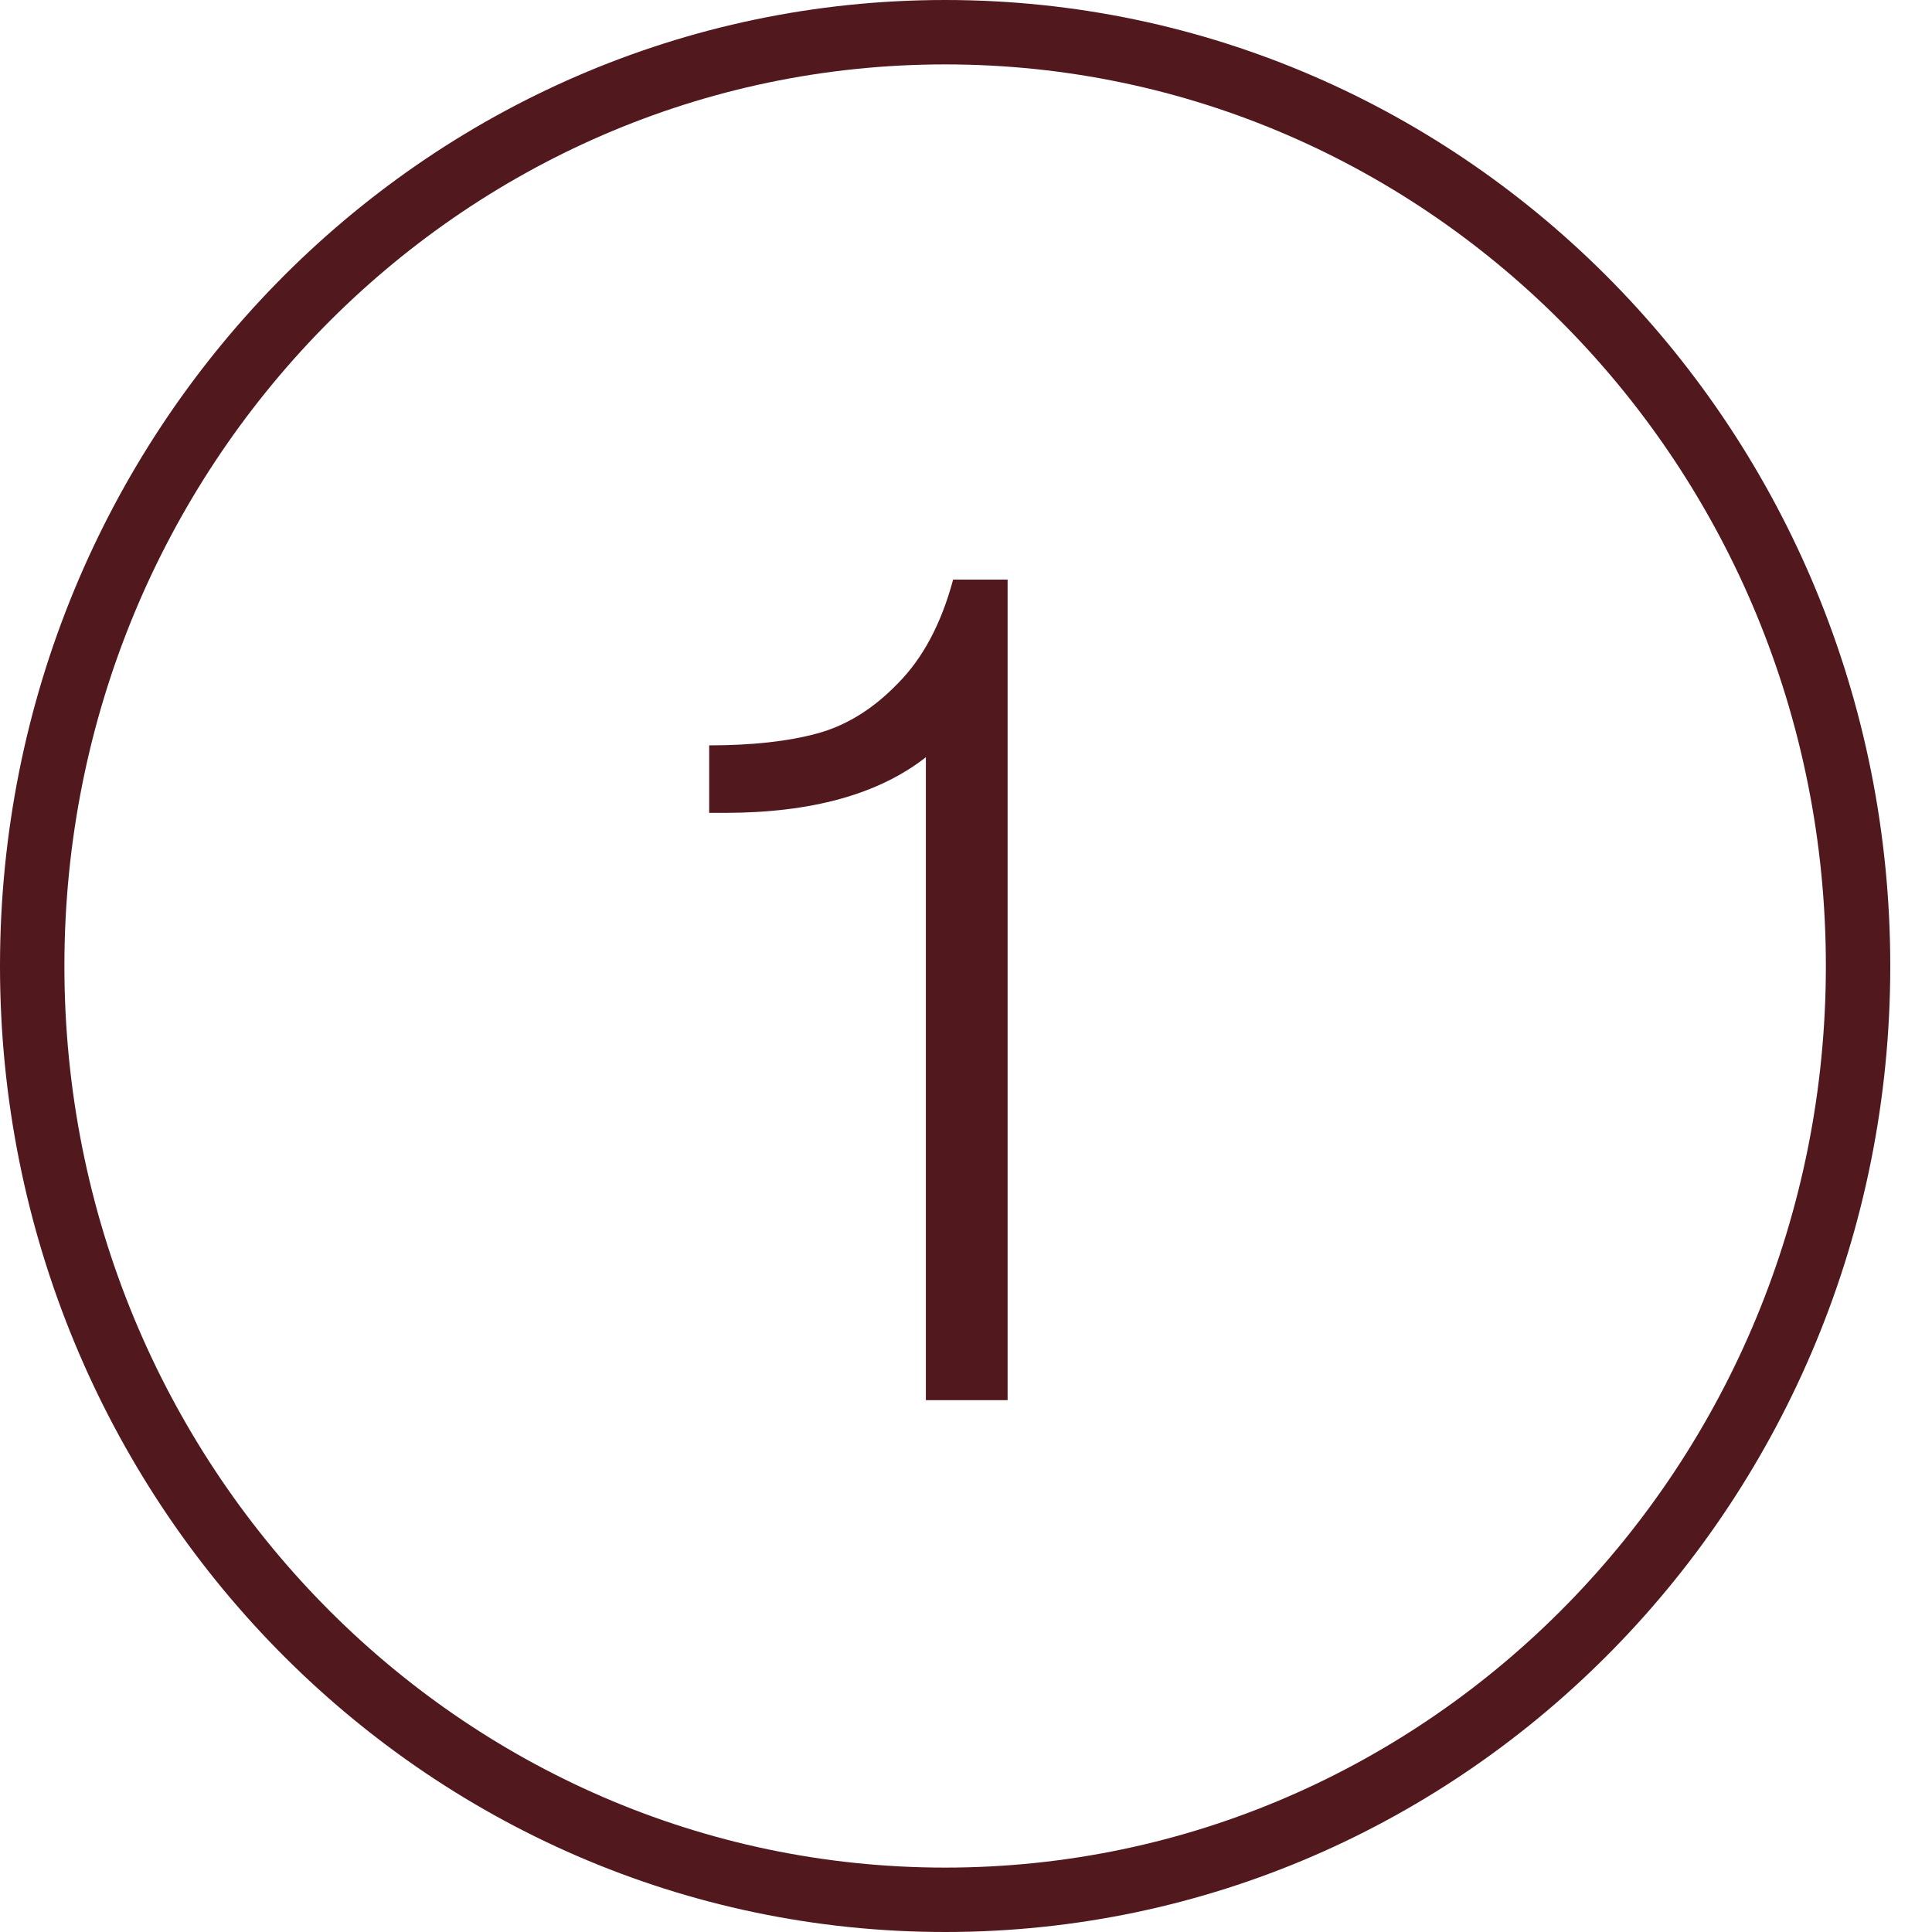 <?xml version="1.0" encoding="UTF-8"?> <svg xmlns="http://www.w3.org/2000/svg" width="30" height="30" viewBox="0 0 30 30" fill="none"><path d="M14.676 0.5C22.495 0.5 28.852 6.982 28.852 15C28.852 23.018 22.495 29.5 14.676 29.5C6.857 29.5 0.5 23.018 0.5 15C0.5 6.982 6.857 0.5 14.676 0.5Z" stroke="#51181D"></path><path d="M15.646 21.742H14.377V11.758C13.642 12.334 12.6 12.622 11.252 12.622H11.012V11.574C11.674 11.574 12.232 11.513 12.686 11.39C13.139 11.268 13.556 11.01 13.936 10.618C14.328 10.226 14.616 9.686 14.8 9H15.646V21.742Z" fill="#51181D"></path></svg> 
